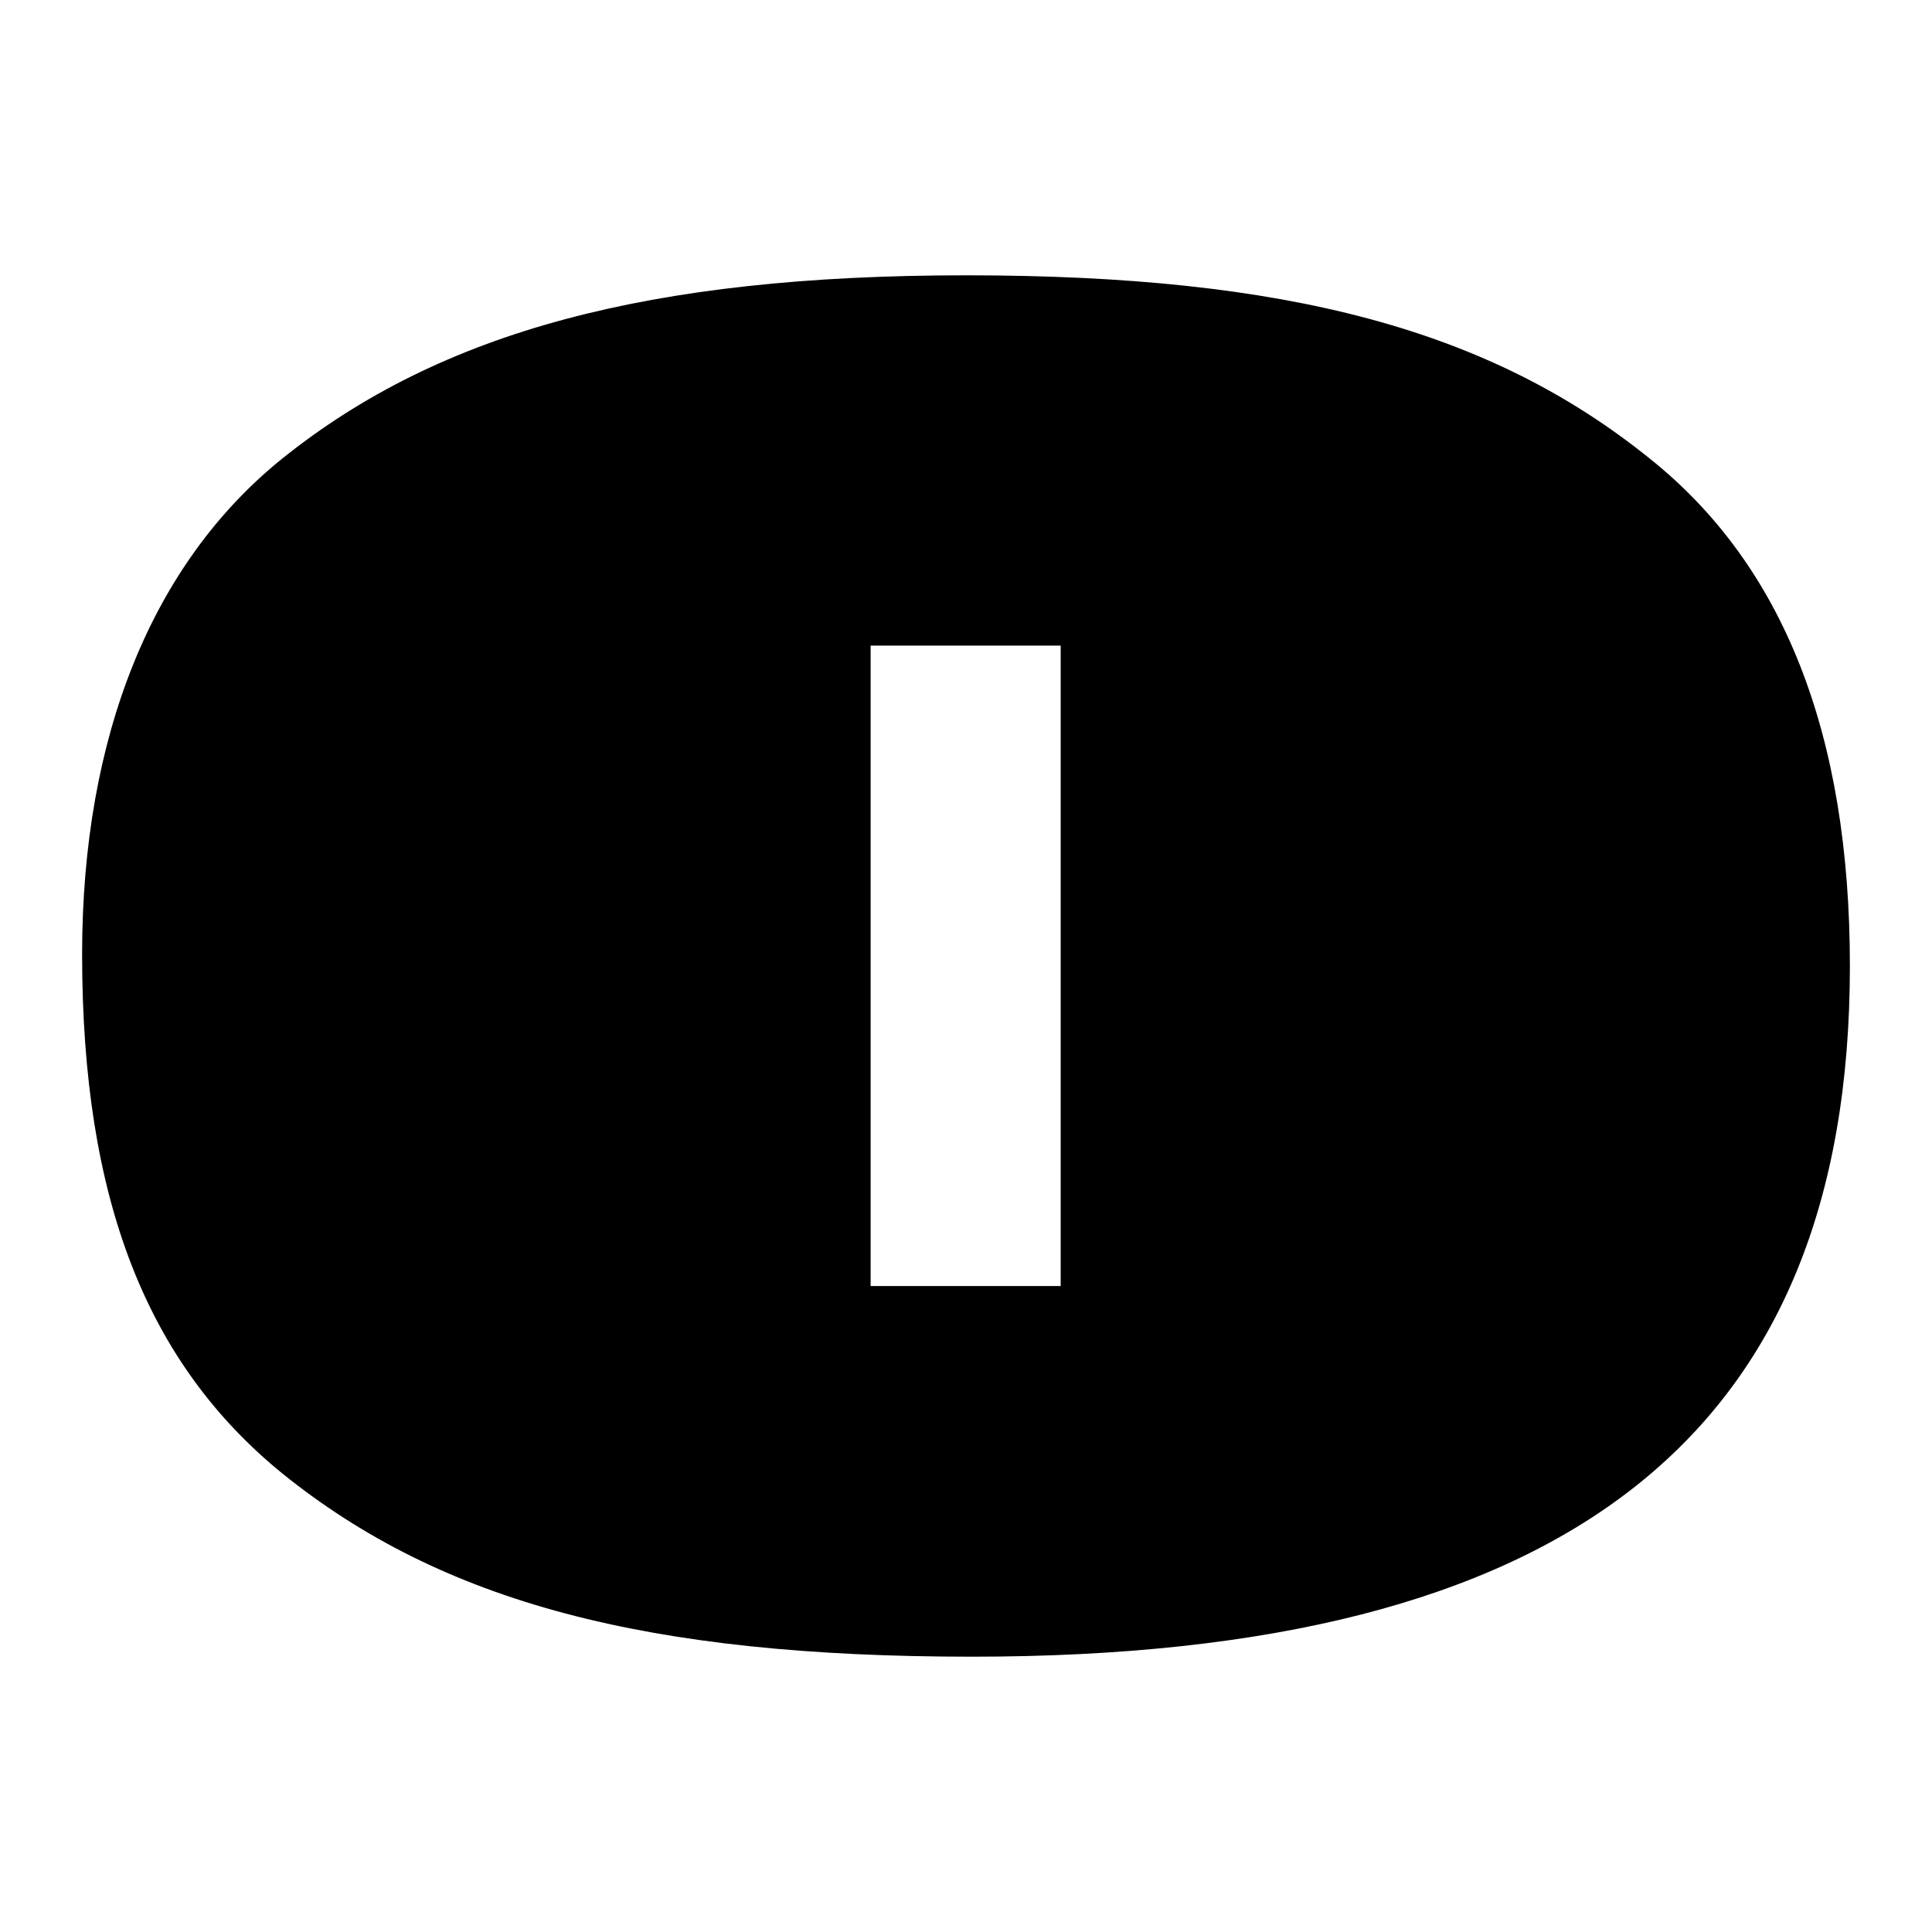 <svg width="400" height="400" viewBox="0 0 400 400" fill="none" xmlns="http://www.w3.org/2000/svg">
<rect width="400" height="400" fill="white"/>
<path fill-rule="evenodd" clip-rule="evenodd" d="M180.254 266.266H219.602V133.659H180.254V266.266ZM341.491 94.885C308.438 68.267 266.493 57 200.001 57C134.286 57 91.176 68.704 58.509 94.885C31.488 116.598 17 152.445 17 197.571C17 248.33 30.32 282.184 58.509 305.112C91.562 331.73 133.897 343 201.215 343C324.576 343 383 297.098 383 199.999C383 152.056 369.291 117.035 341.491 94.885Z" fill="black"/>
</svg>
